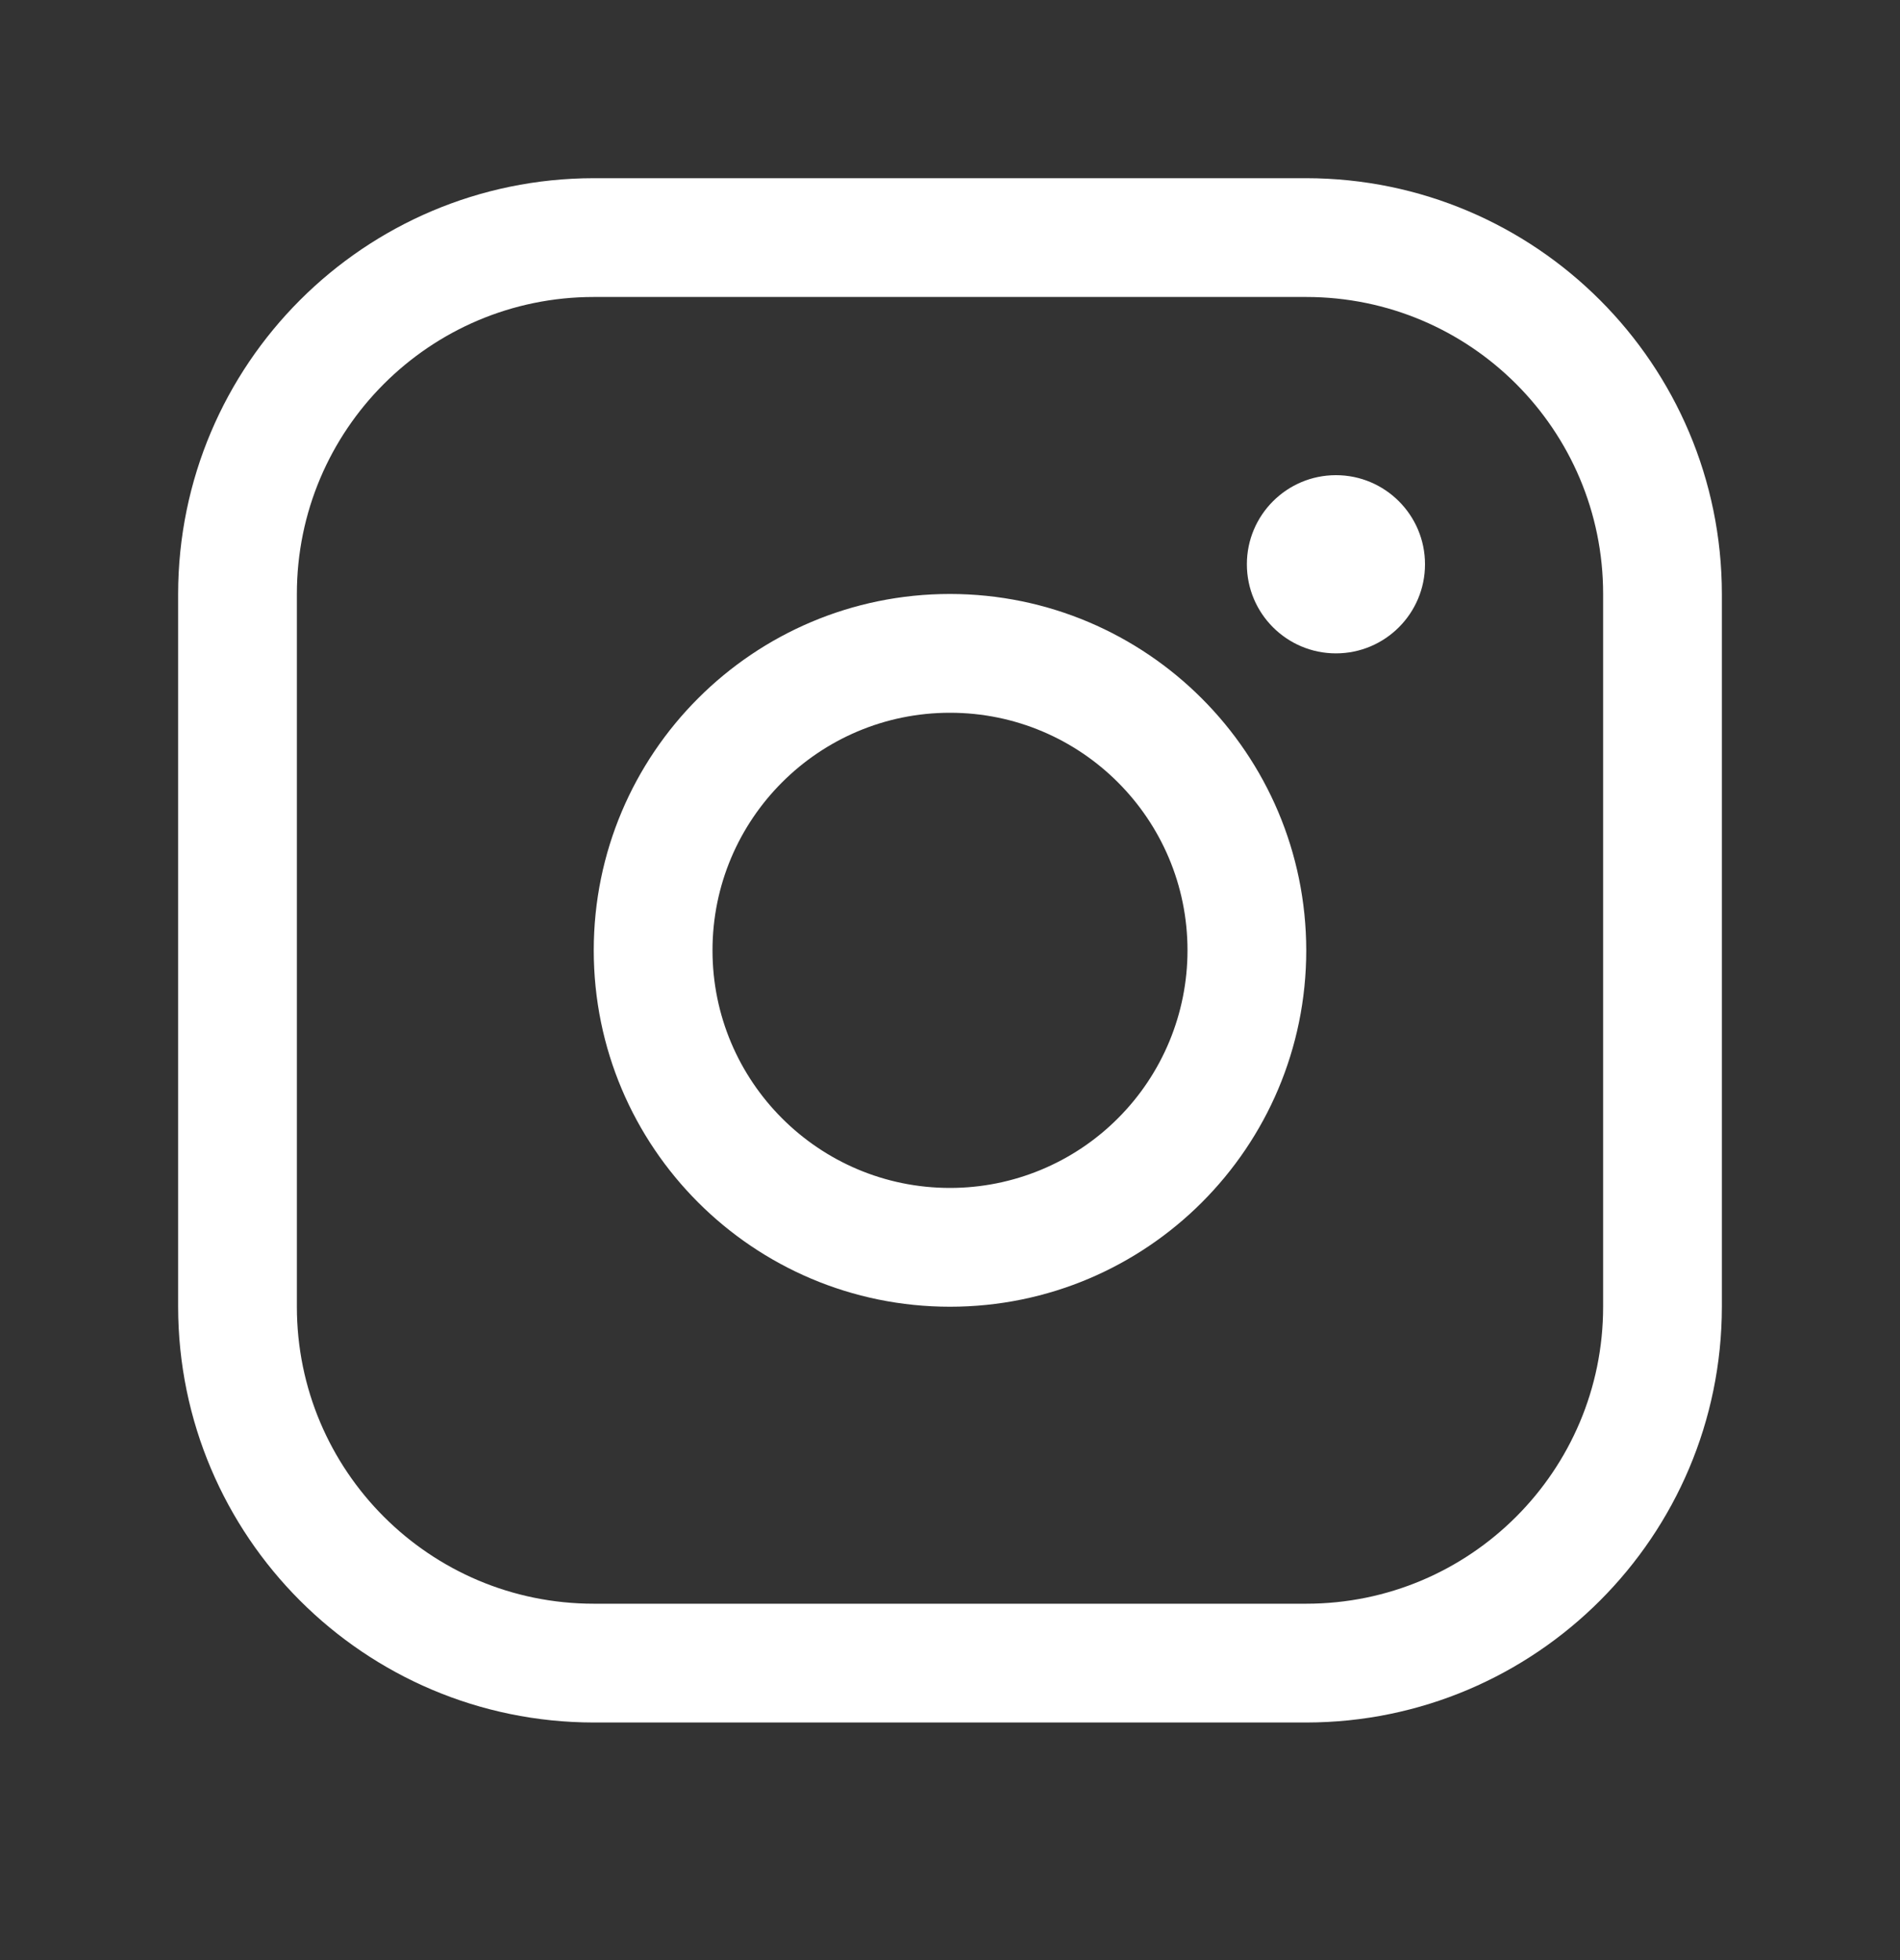 <?xml version="1.0" encoding="utf-8" ?>
<svg xmlns="http://www.w3.org/2000/svg" xmlns:xlink="http://www.w3.org/1999/xlink" width="32" height="33">
	<rect width="100%" height="100%" fill="#333333" stroke="none"/>
	<path fill="white" transform="translate(3 3)" d="M13 7C9.686 7 7 9.686 7 13C7 16.314 9.686 19 13 19C16.314 19 19 16.314 19 13C18.997 9.688 16.312 7.003 13 7ZM13 17C10.791 17 9 15.209 9 13C9 10.791 10.791 9 13 9C15.209 9 17 10.791 17 13C17 14.061 16.579 15.078 15.828 15.828C15.078 16.579 14.061 17 13 17ZM19 0L7 0C3.136 0.004 0.004 3.136 0 7L0 19C0.004 22.864 3.136 25.996 7 26L19 26C22.864 25.996 25.996 22.864 26 19L26 7C25.996 3.136 22.864 0.004 19 0L19 0ZM24 19C24 21.761 21.761 24 19 24L7 24C4.239 24 2 21.761 2 19L2 7C2 4.239 4.239 2 7 2L19 2C21.761 2 24 4.239 24 7L24 19ZM21 6.5C21 7.328 20.328 8 19.5 8C18.672 8 18 7.328 18 6.5C18 5.672 18.672 5 19.5 5C20.328 5 21 5.672 21 6.5Z"/>
</svg>
